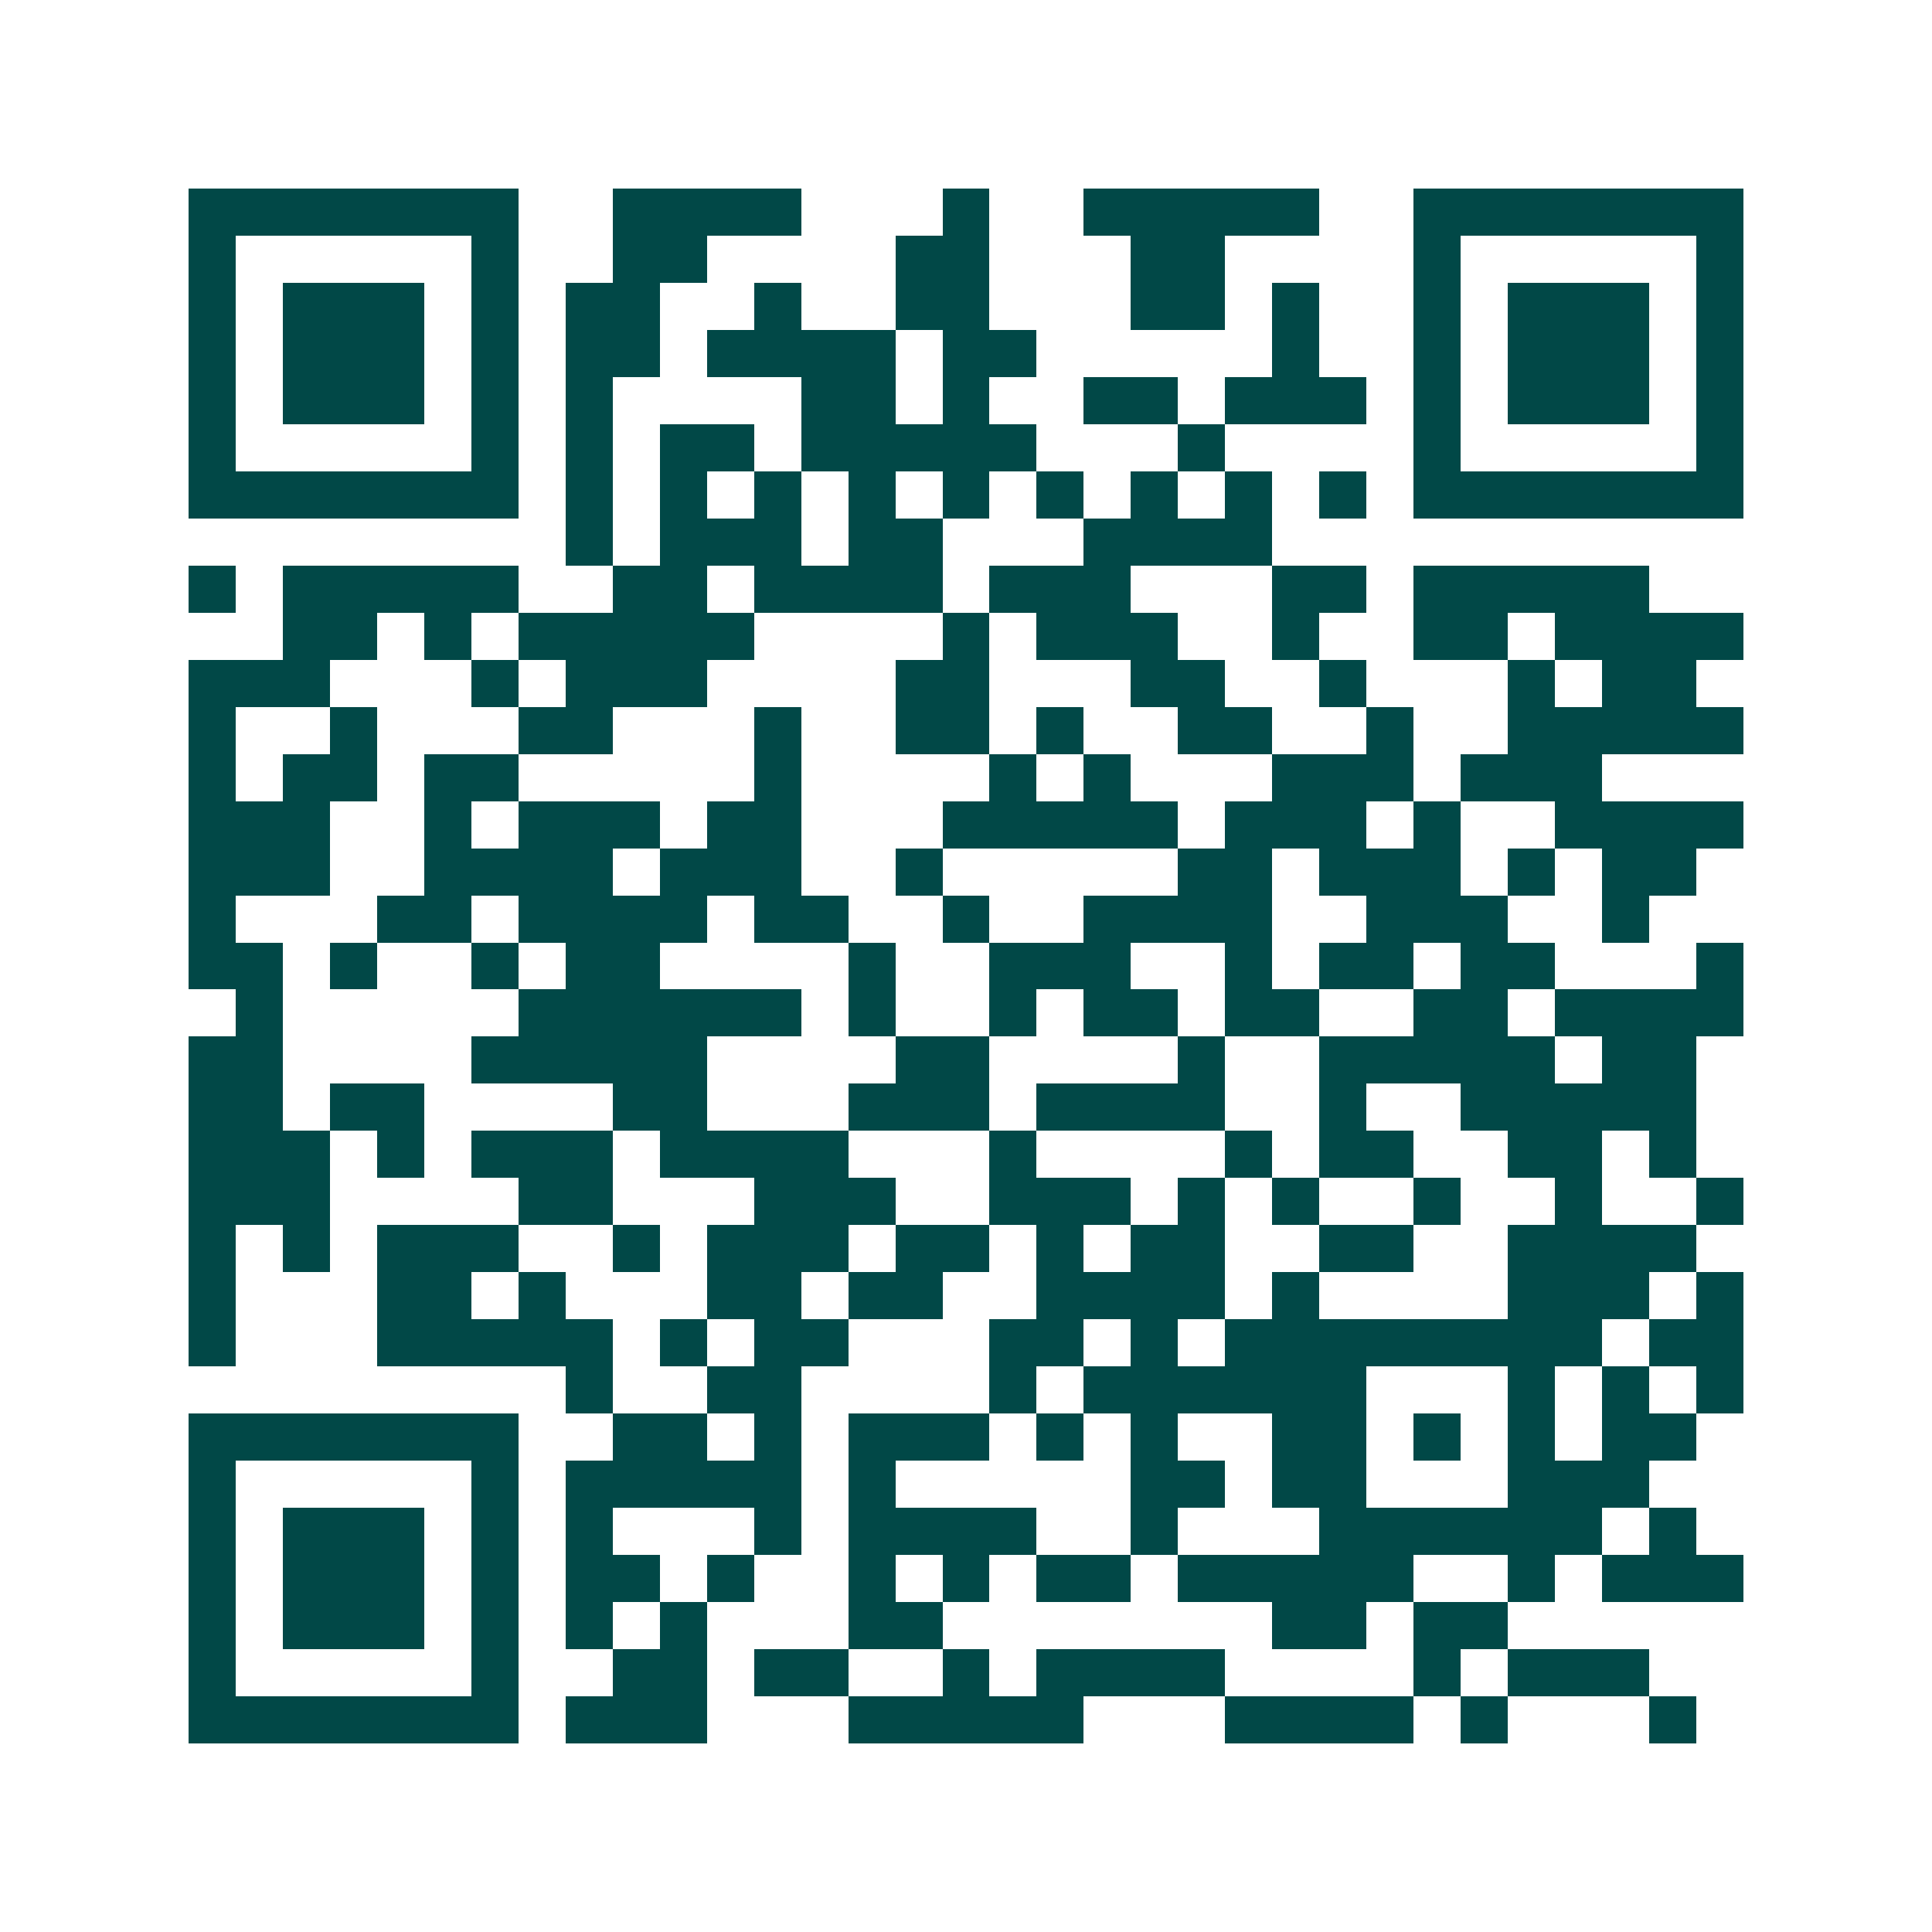 <svg xmlns="http://www.w3.org/2000/svg" width="200" height="200" viewBox="0 0 41 41" shape-rendering="crispEdges"><path fill="#ffffff" d="M0 0h41v41H0z"/><path stroke="#014847" d="M4 4.5h7m2 0h4m3 0h1m2 0h5m2 0h7M4 5.5h1m5 0h1m2 0h2m4 0h2m3 0h2m4 0h1m5 0h1M4 6.5h1m1 0h3m1 0h1m1 0h2m2 0h1m2 0h2m3 0h2m1 0h1m2 0h1m1 0h3m1 0h1M4 7.5h1m1 0h3m1 0h1m1 0h2m1 0h4m1 0h2m5 0h1m2 0h1m1 0h3m1 0h1M4 8.5h1m1 0h3m1 0h1m1 0h1m4 0h2m1 0h1m2 0h2m1 0h3m1 0h1m1 0h3m1 0h1M4 9.5h1m5 0h1m1 0h1m1 0h2m1 0h5m3 0h1m4 0h1m5 0h1M4 10.5h7m1 0h1m1 0h1m1 0h1m1 0h1m1 0h1m1 0h1m1 0h1m1 0h1m1 0h1m1 0h7M12 11.5h1m1 0h3m1 0h2m3 0h4M4 12.5h1m1 0h5m2 0h2m1 0h4m1 0h3m3 0h2m1 0h5M6 13.5h2m1 0h1m1 0h5m4 0h1m1 0h3m2 0h1m2 0h2m1 0h4M4 14.5h3m3 0h1m1 0h3m4 0h2m3 0h2m2 0h1m3 0h1m1 0h2M4 15.5h1m2 0h1m3 0h2m3 0h1m2 0h2m1 0h1m2 0h2m2 0h1m2 0h5M4 16.5h1m1 0h2m1 0h2m5 0h1m4 0h1m1 0h1m3 0h3m1 0h3M4 17.5h3m2 0h1m1 0h3m1 0h2m3 0h5m1 0h3m1 0h1m2 0h4M4 18.5h3m2 0h4m1 0h3m2 0h1m5 0h2m1 0h3m1 0h1m1 0h2M4 19.5h1m3 0h2m1 0h4m1 0h2m2 0h1m2 0h4m2 0h3m2 0h1M4 20.5h2m1 0h1m2 0h1m1 0h2m4 0h1m2 0h3m2 0h1m1 0h2m1 0h2m3 0h1M5 21.5h1m5 0h6m1 0h1m2 0h1m1 0h2m1 0h2m2 0h2m1 0h4M4 22.5h2m4 0h5m4 0h2m4 0h1m2 0h5m1 0h2M4 23.5h2m1 0h2m4 0h2m3 0h3m1 0h4m2 0h1m2 0h5M4 24.5h3m1 0h1m1 0h3m1 0h4m3 0h1m4 0h1m1 0h2m2 0h2m1 0h1M4 25.5h3m4 0h2m3 0h3m2 0h3m1 0h1m1 0h1m2 0h1m2 0h1m2 0h1M4 26.5h1m1 0h1m1 0h3m2 0h1m1 0h3m1 0h2m1 0h1m1 0h2m2 0h2m2 0h4M4 27.5h1m3 0h2m1 0h1m3 0h2m1 0h2m2 0h4m1 0h1m4 0h3m1 0h1M4 28.5h1m3 0h5m1 0h1m1 0h2m3 0h2m1 0h1m1 0h8m1 0h2M12 29.5h1m2 0h2m4 0h1m1 0h6m3 0h1m1 0h1m1 0h1M4 30.5h7m2 0h2m1 0h1m1 0h3m1 0h1m1 0h1m2 0h2m1 0h1m1 0h1m1 0h2M4 31.5h1m5 0h1m1 0h5m1 0h1m5 0h2m1 0h2m3 0h3M4 32.5h1m1 0h3m1 0h1m1 0h1m3 0h1m1 0h4m2 0h1m3 0h6m1 0h1M4 33.5h1m1 0h3m1 0h1m1 0h2m1 0h1m2 0h1m1 0h1m1 0h2m1 0h5m2 0h1m1 0h3M4 34.5h1m1 0h3m1 0h1m1 0h1m1 0h1m3 0h2m7 0h2m1 0h2M4 35.5h1m5 0h1m2 0h2m1 0h2m2 0h1m1 0h4m4 0h1m1 0h3M4 36.5h7m1 0h3m3 0h5m3 0h4m1 0h1m3 0h1"/></svg>
